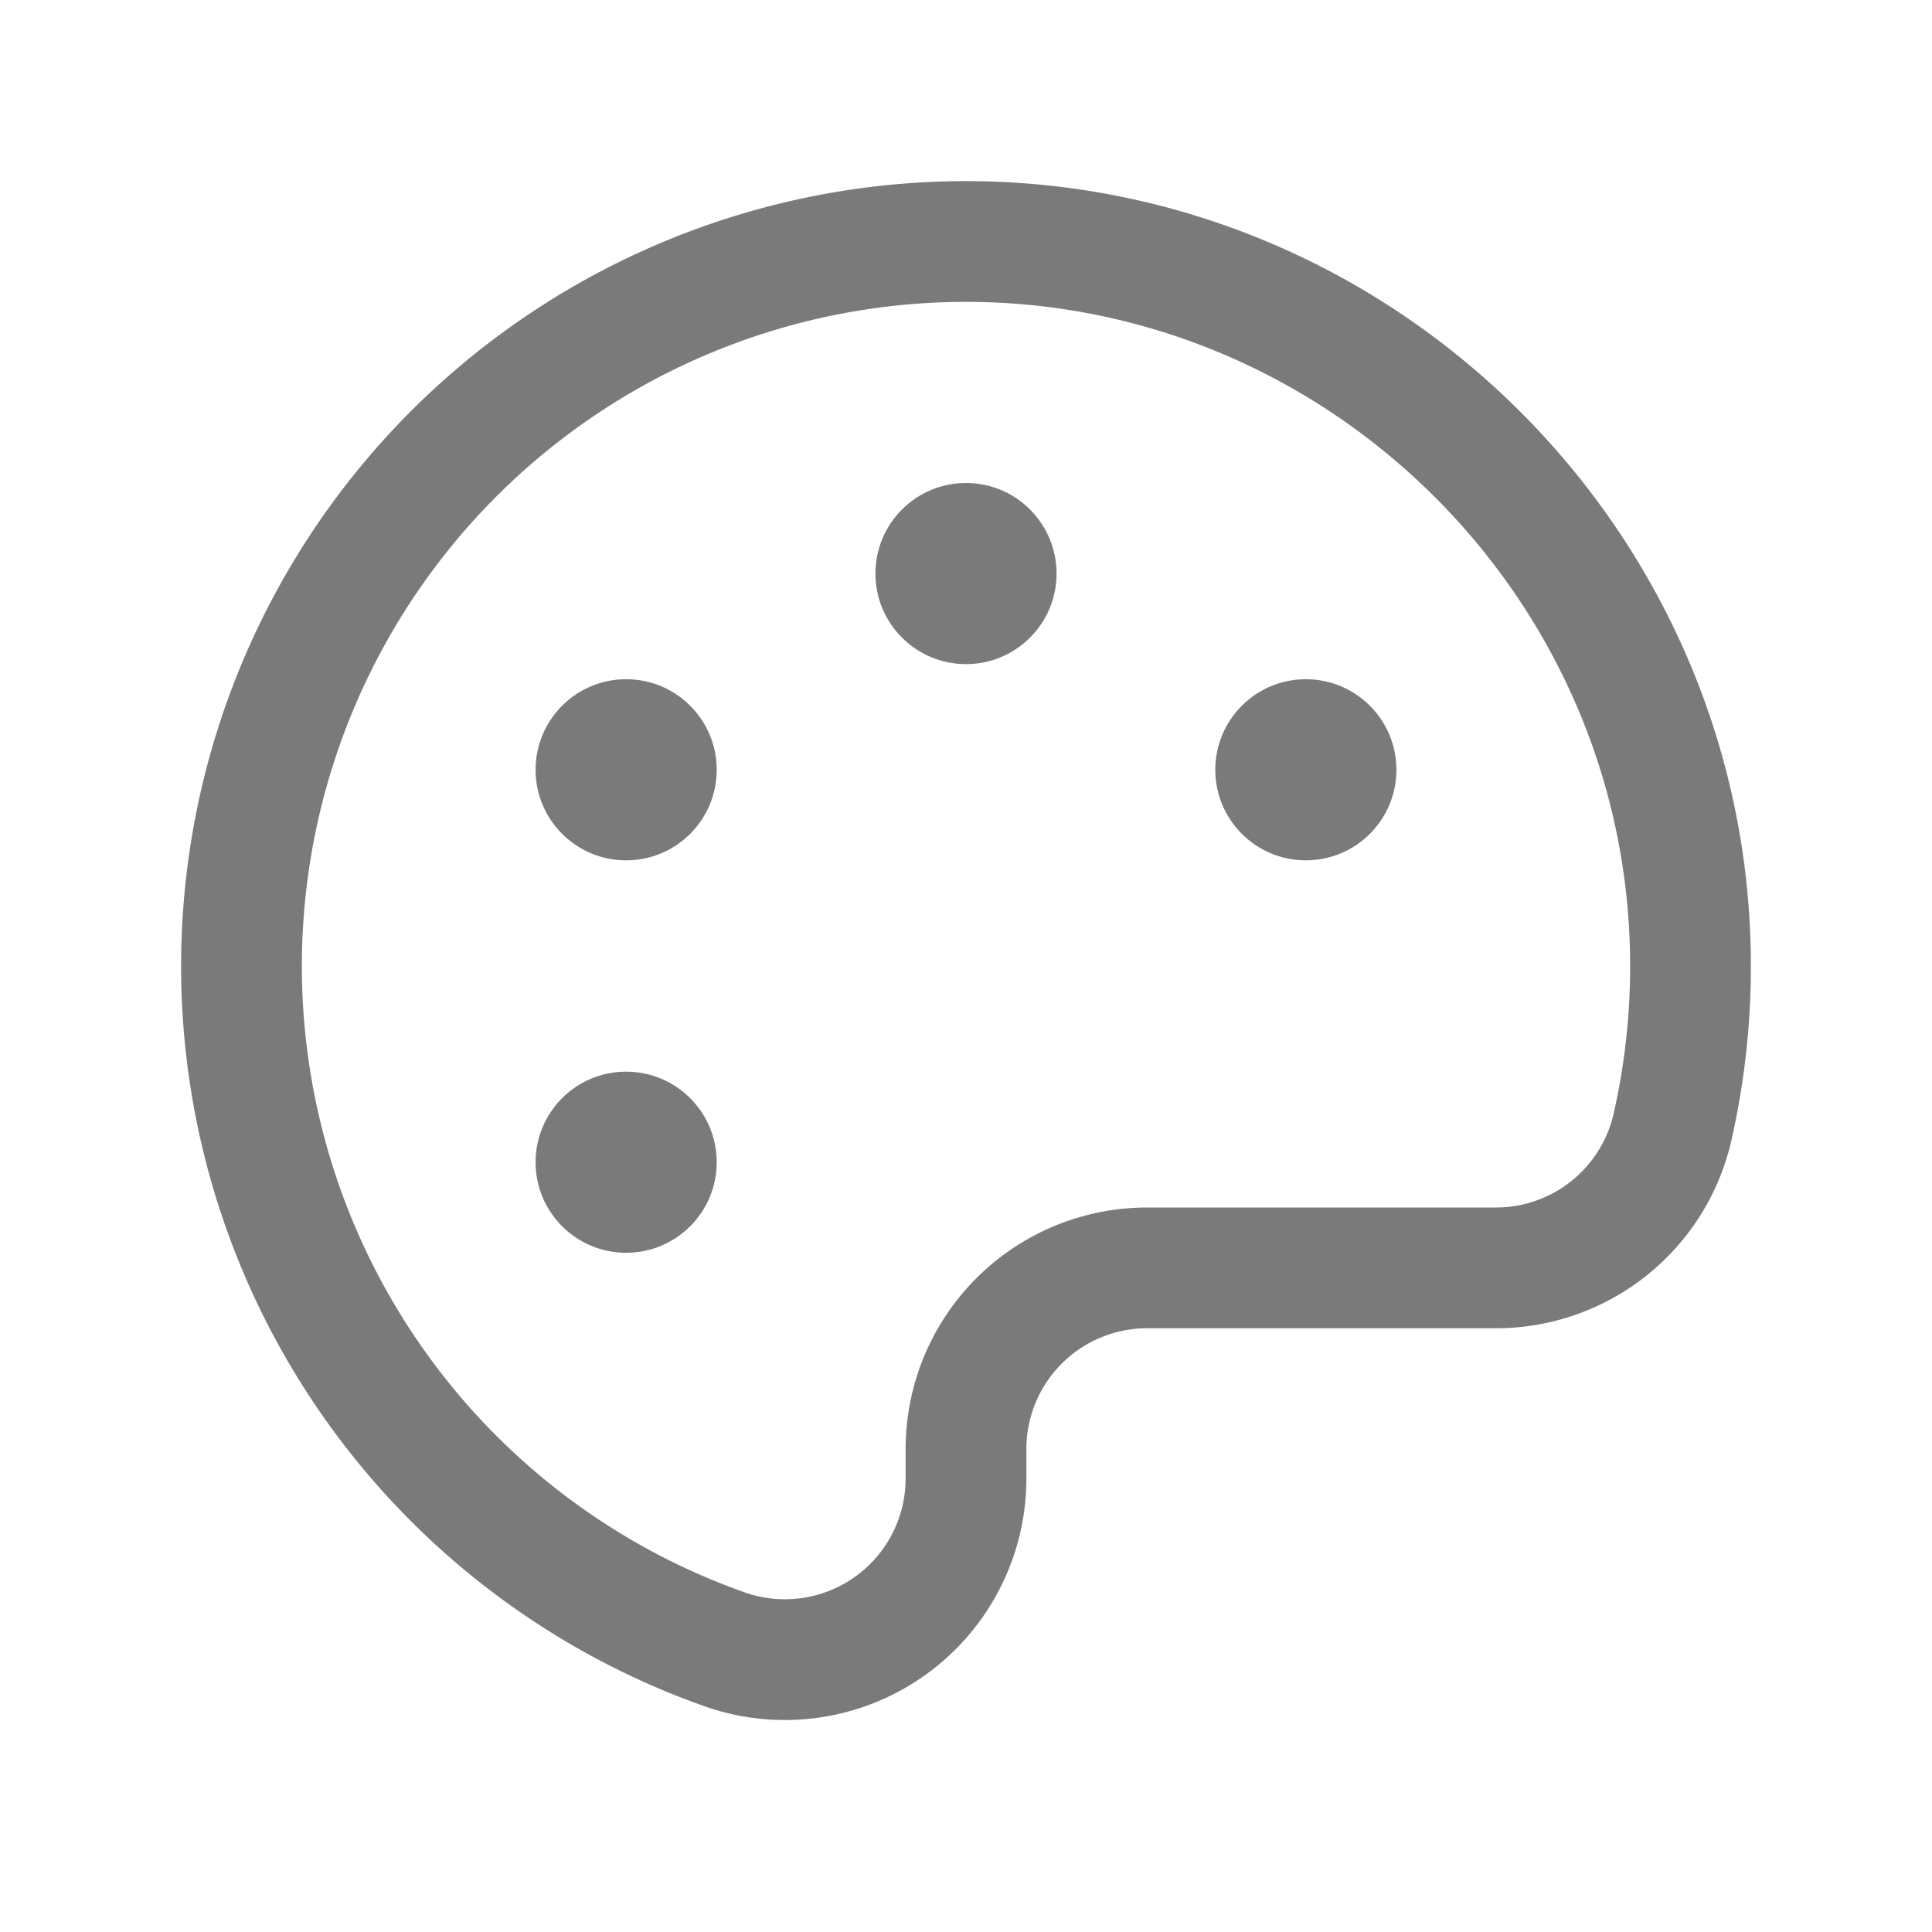 <svg xmlns="http://www.w3.org/2000/svg" width="192" height="192" fill="#7a7a7a" viewBox="0 0 256 256"><rect width="256" height="256" fill="none"></rect><path d="M221.614,149.355a96.285,96.285,0,0,0,2.383-22.178c-.444-52.829-44.155-95.703-96.984-95.171a96.016,96.016,0,0,0-30.989,186.541A24.002,24.002,0,0,0,128,195.902V192a24,24,0,0,1,24-24h46.209A23.991,23.991,0,0,0,221.614,149.355Z" fill="none" stroke="#7a7a7a" stroke-linecap="round" stroke-linejoin="round" stroke-width="16"></path><circle cx="128" cy="76" r="12"></circle><circle cx="82.967" cy="102" r="12"></circle><circle cx="82.967" cy="154" r="12"></circle><circle cx="173.033" cy="102" r="12"></circle></svg>